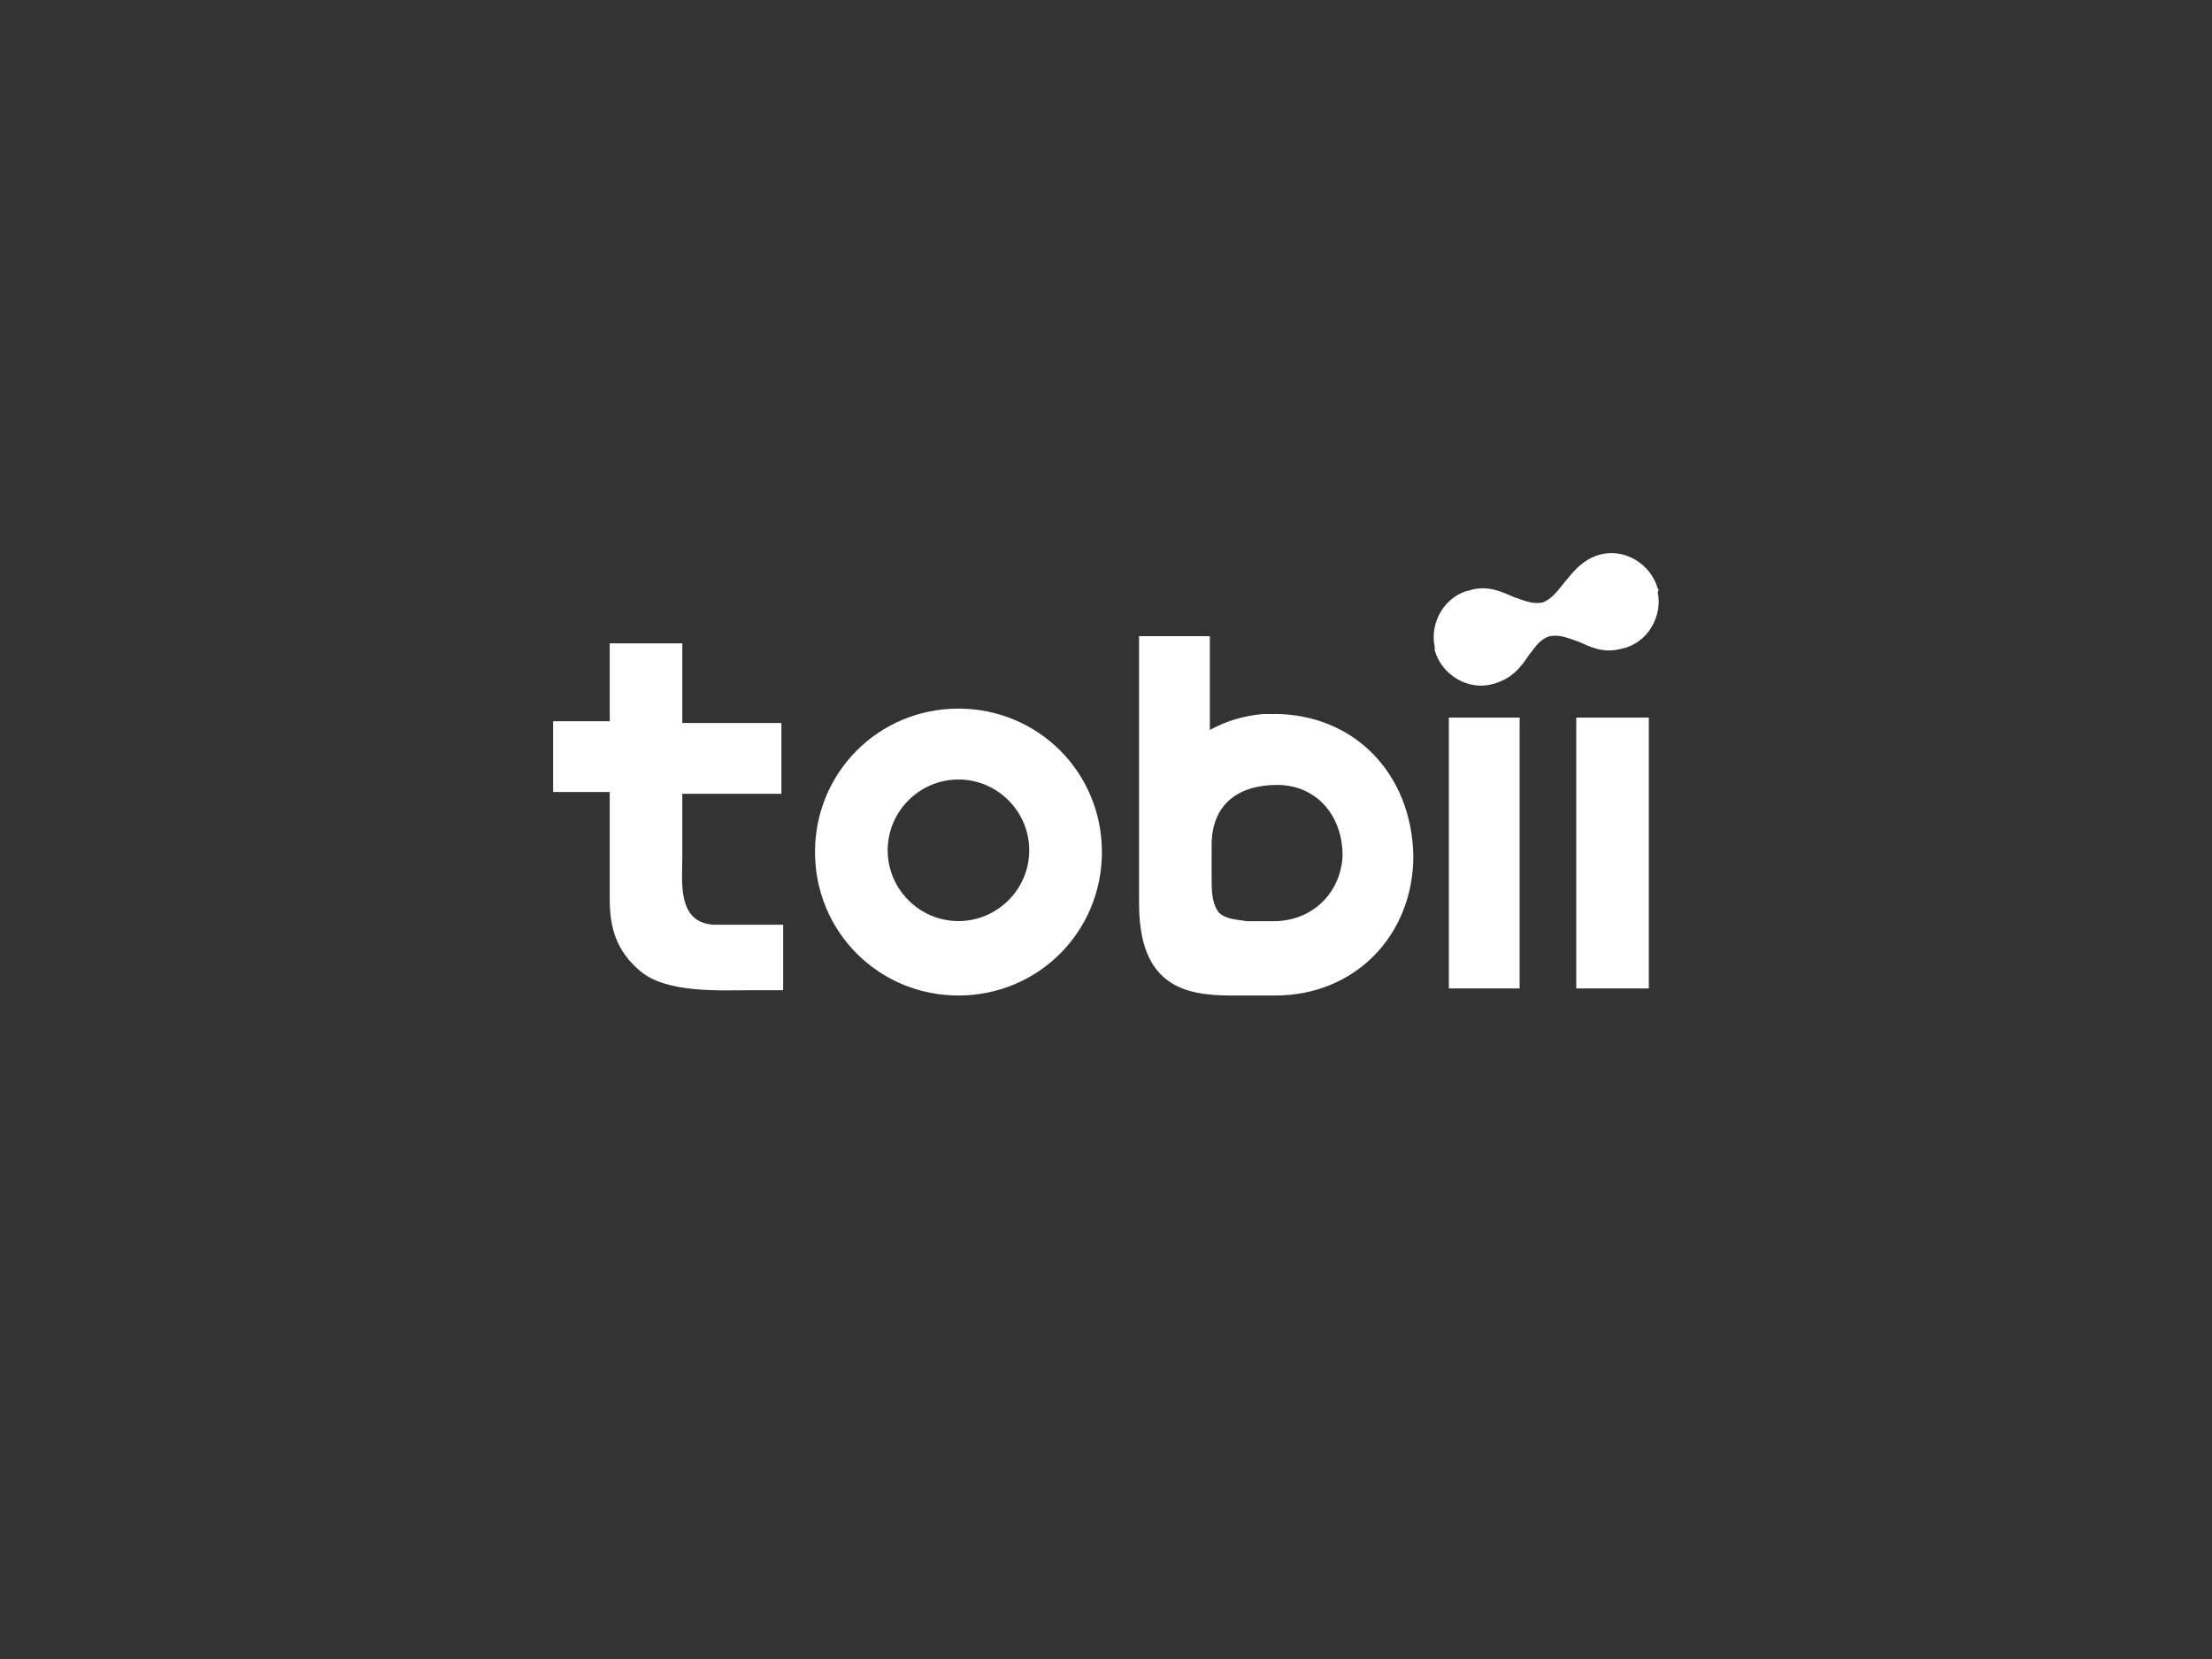 <svg viewBox="0 0 200 150" xmlns="http://www.w3.org/2000/svg" id="g"><rect x="0" y="0" width="200" height="150" fill="#333333" stroke="none"/><path stroke-width="0" fill="#fff" d="m142.52,89.37v-24.49h6.56v24.49h-6.56Zm-11.52,0v-24.49h6.4v24.49h-6.4Zm-44.34-18.89c-3.52,0-6.4,2.88-6.4,6.4s2.88,6.4,6.4,6.4,6.4-2.88,6.4-6.4-2.88-6.4-6.4-6.4Zm0,19.53c-7.2,0-12.97-5.76-12.97-12.97s5.76-12.97,12.97-12.97,12.97,5.76,12.97,12.97-5.76,12.97-12.97,12.97Zm28.49-6.72h-2.4c-.96-.16-1.92-.16-2.56-.8-.48-.64-.64-1.44-.64-2.88v-3.2c0-3.68,2.4-5.44,5.92-5.44s5.92,2.72,5.92,6.4c-.16,3.36-2.72,5.92-6.24,5.92Zm0-18.73h-.96c-1.76.16-3.36.64-4.8,1.44v-8.48h-6.4v24.17c0,7.36,4,8.32,8.32,8.32h4c7.2,0,12.48-5.44,12.48-12.65-.16-7.36-5.28-12.81-12.65-12.81Zm-47.06,24.97c-2.88,0-7.84.32-10.24-1.76-2.08-1.76-2.72-3.84-2.72-6.4v-9.76h-5.12v-6.4h5.12v-7.04h6.56v7.2h8.96v6.4h-8.96v5.76c0,2.24-.48,5.92,2.88,6.08h6.24v5.92h-2.72Zm81.79-36.33c-.64-2.24-3.04-3.68-5.28-3.04-1.6.48-2.4,1.6-3.2,2.56-.64.8-1.12,1.44-1.92,1.76-.96.16-1.6-.16-2.56-.48-1.12-.48-2.4-1.12-4-.64-2.24.48-3.68,2.88-3.2,5.12v.32c.64,2.24,3.04,3.68,5.28,3.04,1.76-.48,2.56-1.6,3.2-2.56.64-.8.96-1.44,1.92-1.76.96-.16,1.6.16,2.56.48,1.12.48,2.24,1.12,4,.64,2.24-.48,3.68-2.88,3.2-5.12q.16-.16,0-.32Z"></path></svg>